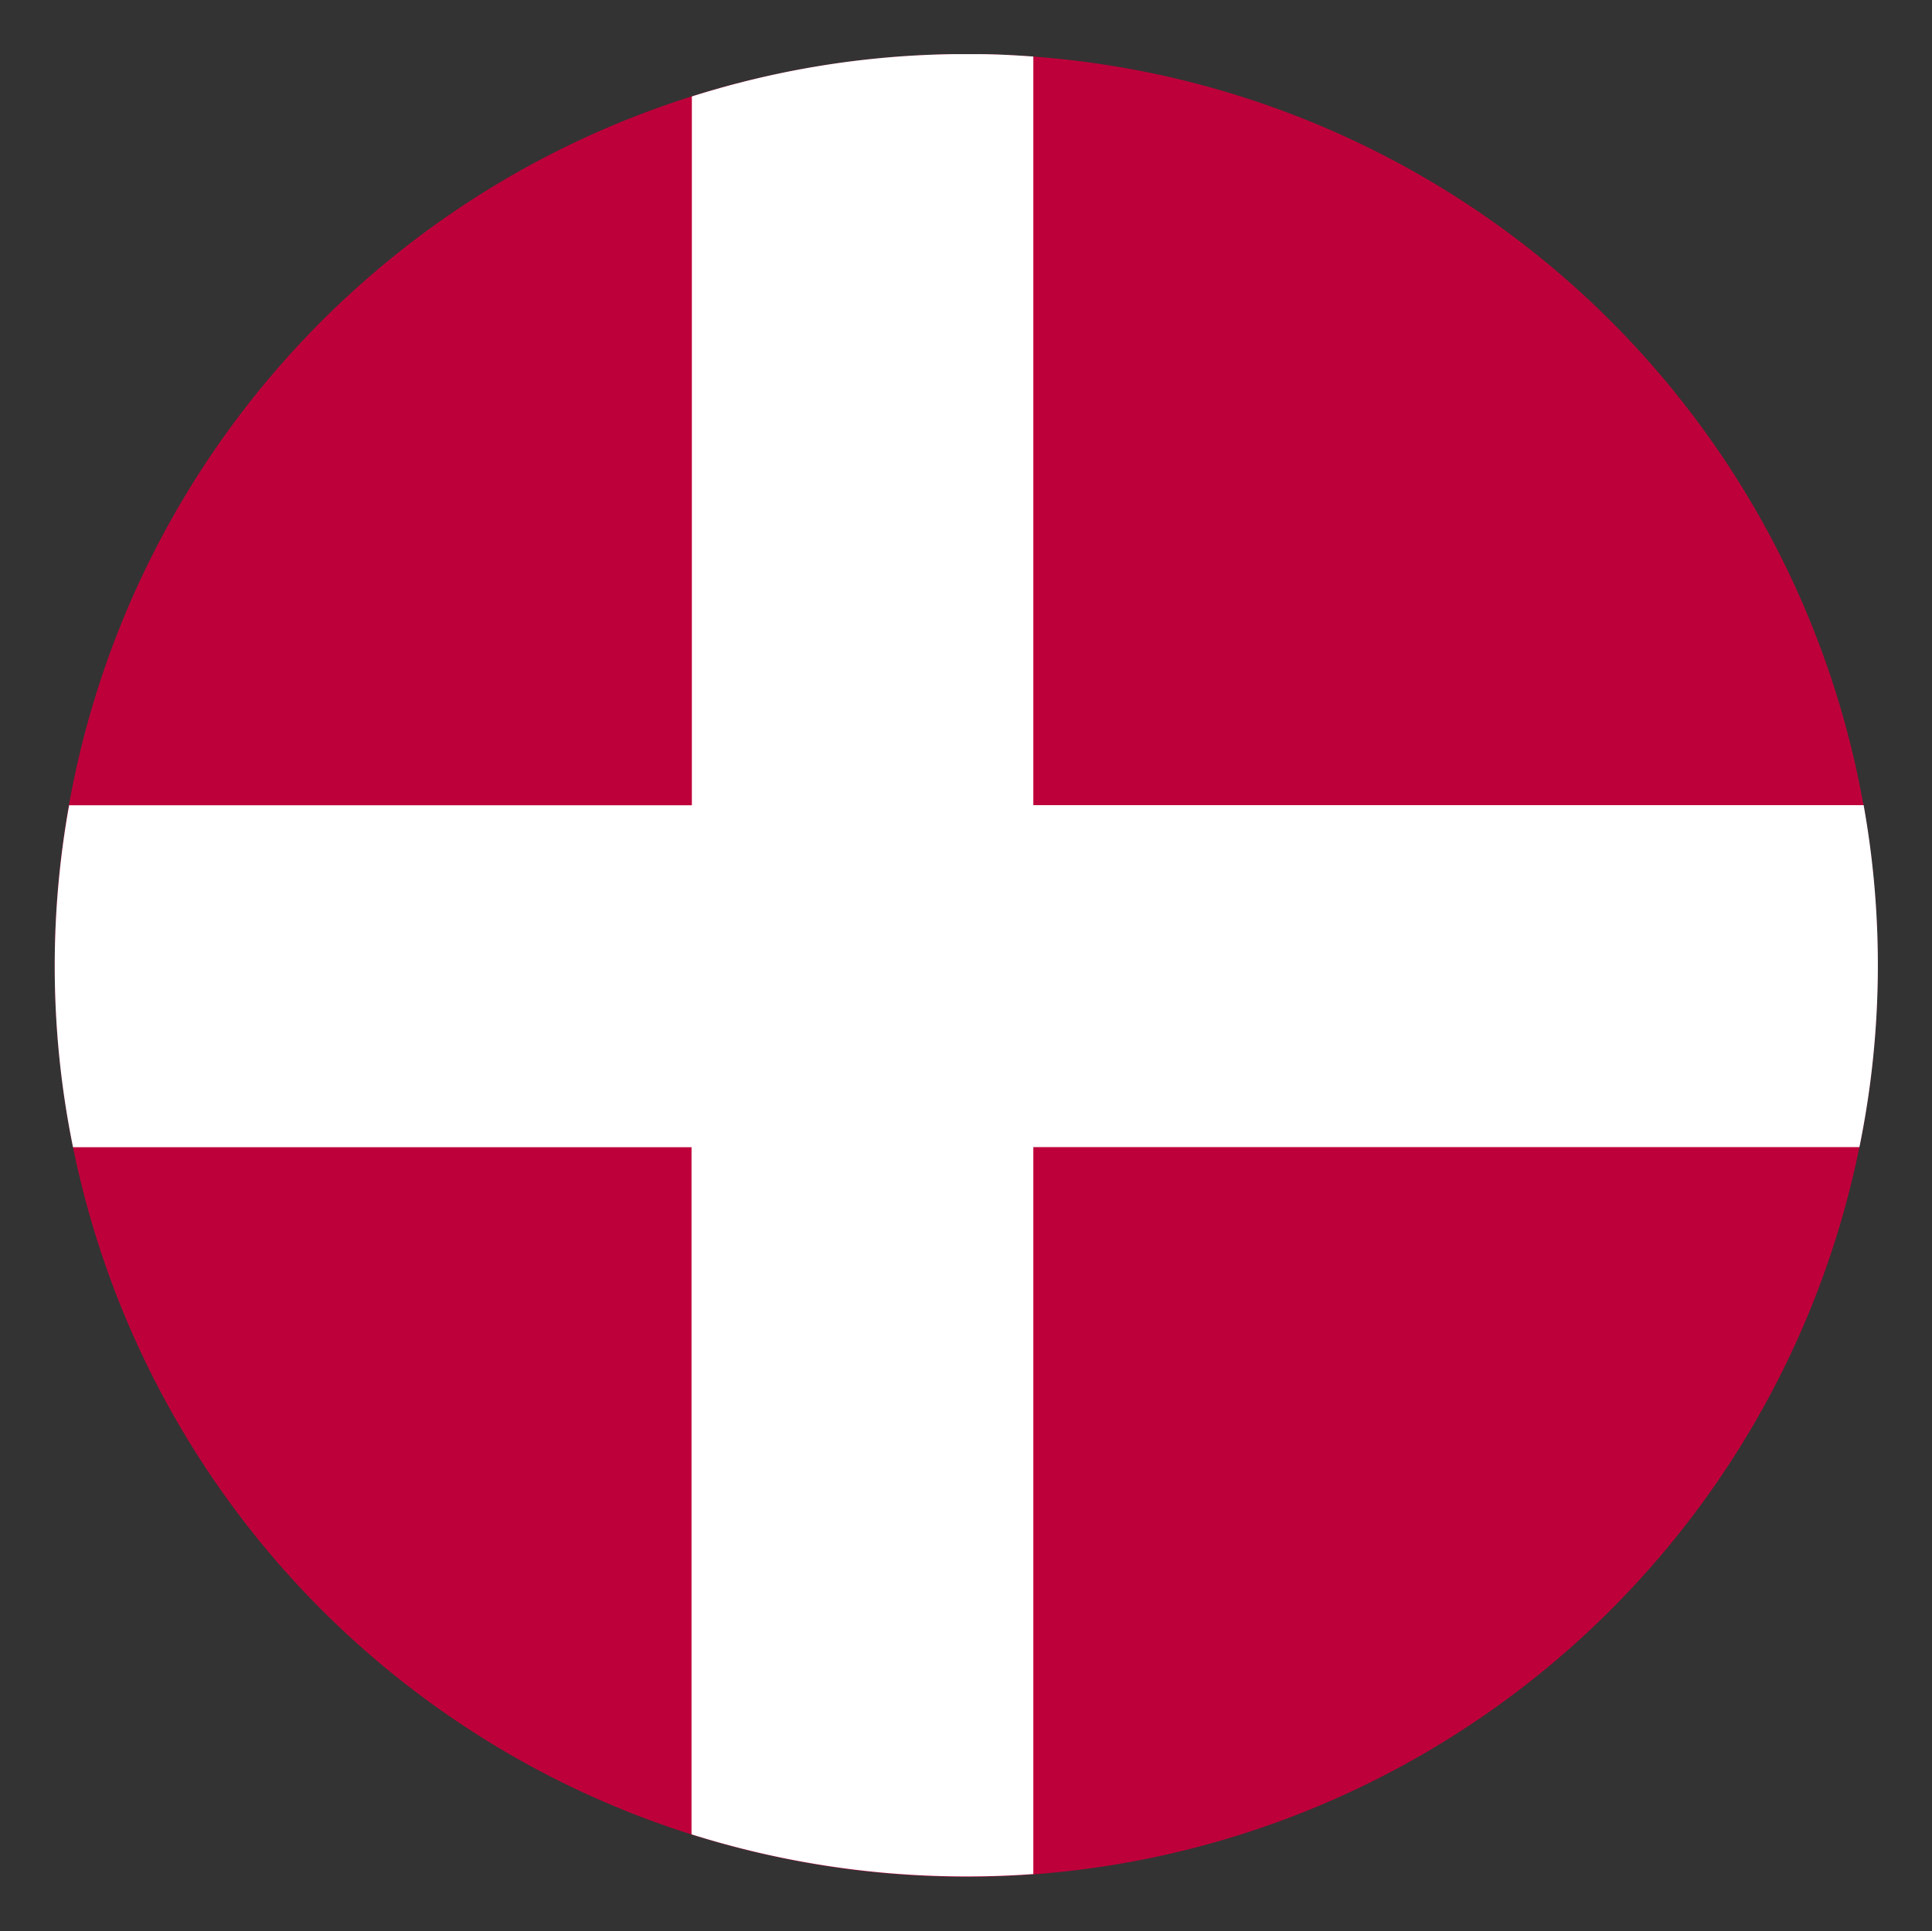 <svg xmlns="http://www.w3.org/2000/svg" width="17.805" height="17.799" viewBox="0 0 17.805 17.799">
  <rect x="0" y="0" width="17.805" height="17.799" fill="#333333" stroke="none"/>
  <g id="Grupo_8862" data-name="Grupo 8862" transform="translate(-768.498 -2661.501)">
    <path id="Trazado_2067" data-name="Trazado 2067" d="M.248,6.383a8.4,8.4,0,1,1,6.134,10.17A8.4,8.4,0,0,1,.248,6.383" transform="translate(769 2662)" fill="#be003a"/>
    <path id="Intersección_2" data-name="Intersección 2" d="M10900.963-1138.449q-.259-.064-.51-.143v-6.333h-5.7a8.351,8.351,0,0,1-.036-3.152h5.739v-6.533a8.352,8.352,0,0,1,2.413-.39h.22c.171,0,.342.01.514.022v6.9h7.652a8.358,8.358,0,0,1-.039,3.152h-7.613v6.7q-.3.022-.609.022A8.431,8.431,0,0,1,10900.963-1138.449Z" transform="translate(-10125.582 3817)" fill="#fff" stroke="rgba(0,0,0,0)" stroke-miterlimit="10" stroke-width="1"/>
  </g>
</svg>
